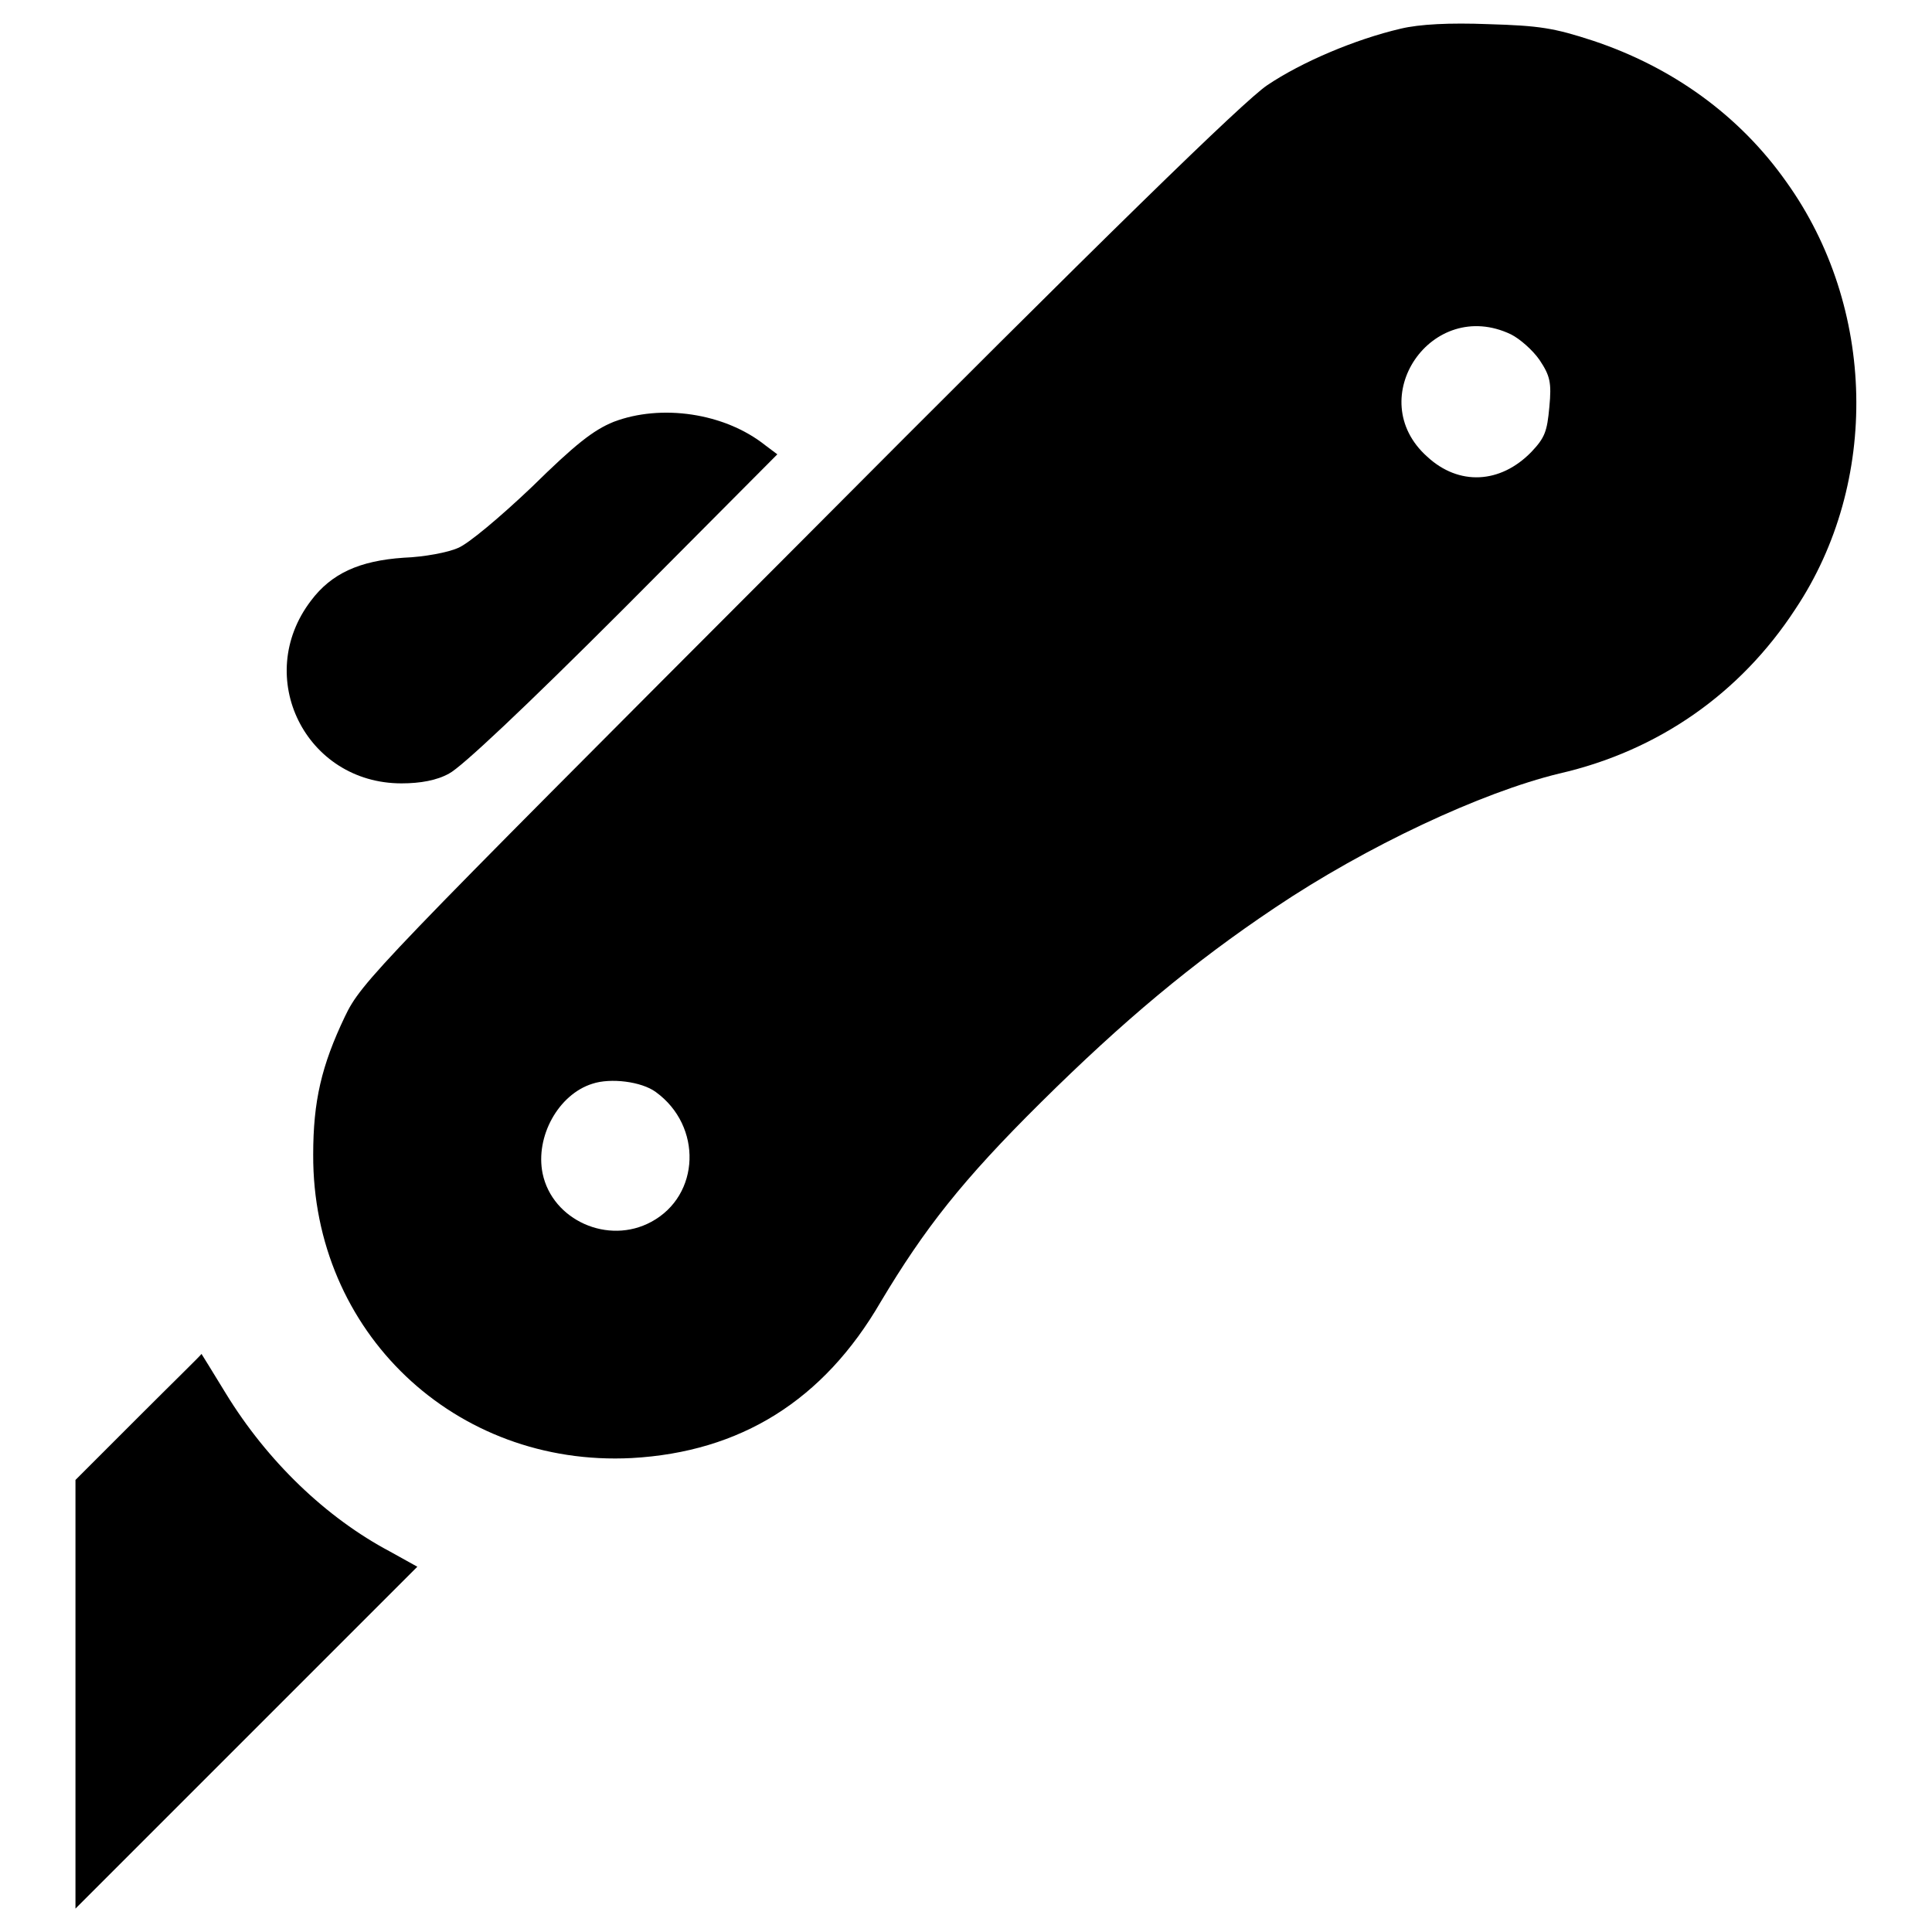 <?xml version="1.0" encoding="utf-8"?>
<!-- Svg Vector Icons : http://www.onlinewebfonts.com/icon -->
<!DOCTYPE svg PUBLIC "-//W3C//DTD SVG 1.1//EN" "http://www.w3.org/Graphics/SVG/1.1/DTD/svg11.dtd">
<svg version="1.1" xmlns="http://www.w3.org/2000/svg" xmlns:xlink="http://www.w3.org/1999/xlink" x="0px" y="0px" viewBox="0 0 256 256" enable-background="new 0 0 256 256" xml:space="preserve">
<g><g><g><path fill="#000000" d="M185.6,3.8c-6,1.4-13.1,4.4-17.7,7.5c-3.1,2.1-21,19.5-62.1,60.8c-56,56.1-57.9,58-60.1,62.6c-3.1,6.5-4.2,11.2-4.2,18.3c-0.1,23.5,18.8,41.4,42.2,40.2c14.4-0.8,25.4-7.6,33-20.7c5.8-9.7,10.8-16.1,21.2-26.4c10.9-10.8,20.1-18.5,31-25.8c12.2-8.2,27.4-15.3,37.7-17.8c13.1-3,24-10.6,31.3-21.8c11.2-16.8,10.7-40-1.2-56.6c-6.2-8.8-15.1-15.2-25.6-18.7c-5.2-1.7-7.1-2-13.9-2.2C192.1,3,188.1,3.2,185.6,3.8z M200.2,44.3c1.2,0.6,2.9,2.1,3.8,3.4c1.4,2.1,1.6,3,1.3,6.2c-0.3,3.3-0.6,4.1-2.4,6c-4.1,4.2-9.6,4.5-13.8,0.6C180.5,52.8,189.7,39.3,200.2,44.3z M86.9,144.7c6.2,4.5,5.9,13.7-0.6,17.2c-5.7,3.1-13.1-0.2-14.4-6.4c-1-4.9,2.1-10.5,6.6-11.9C80.9,142.8,85,143.3,86.9,144.7z"/><path fill="#000000" d="M81.3,55.9c-2.7,1.1-5.1,3-10.8,8.6c-4.2,4-8.5,7.6-9.8,8.1c-1.3,0.6-4.5,1.2-7.2,1.3c-5.9,0.4-9.6,2.1-12.3,5.7c-7.7,10.1-0.7,24.2,12,24.2c2.5,0,4.7-0.4,6.3-1.3c1.6-0.8,10-8.7,23.1-21.8L103,60.2l-1.6-1.2C96,54.7,87.6,53.5,81.3,55.9z"/><path fill="#000000" d="M18.3,187.8l-8.3,8.3v28.4v28.4l22.7-22.7l22.6-22.6l-3.6-2c-8.5-4.5-16.3-12-21.8-21c-1.7-2.8-3.2-5.2-3.2-5.2C26.7,179.5,22.9,183.2,18.3,187.8z"/></g></g></g>
</svg>